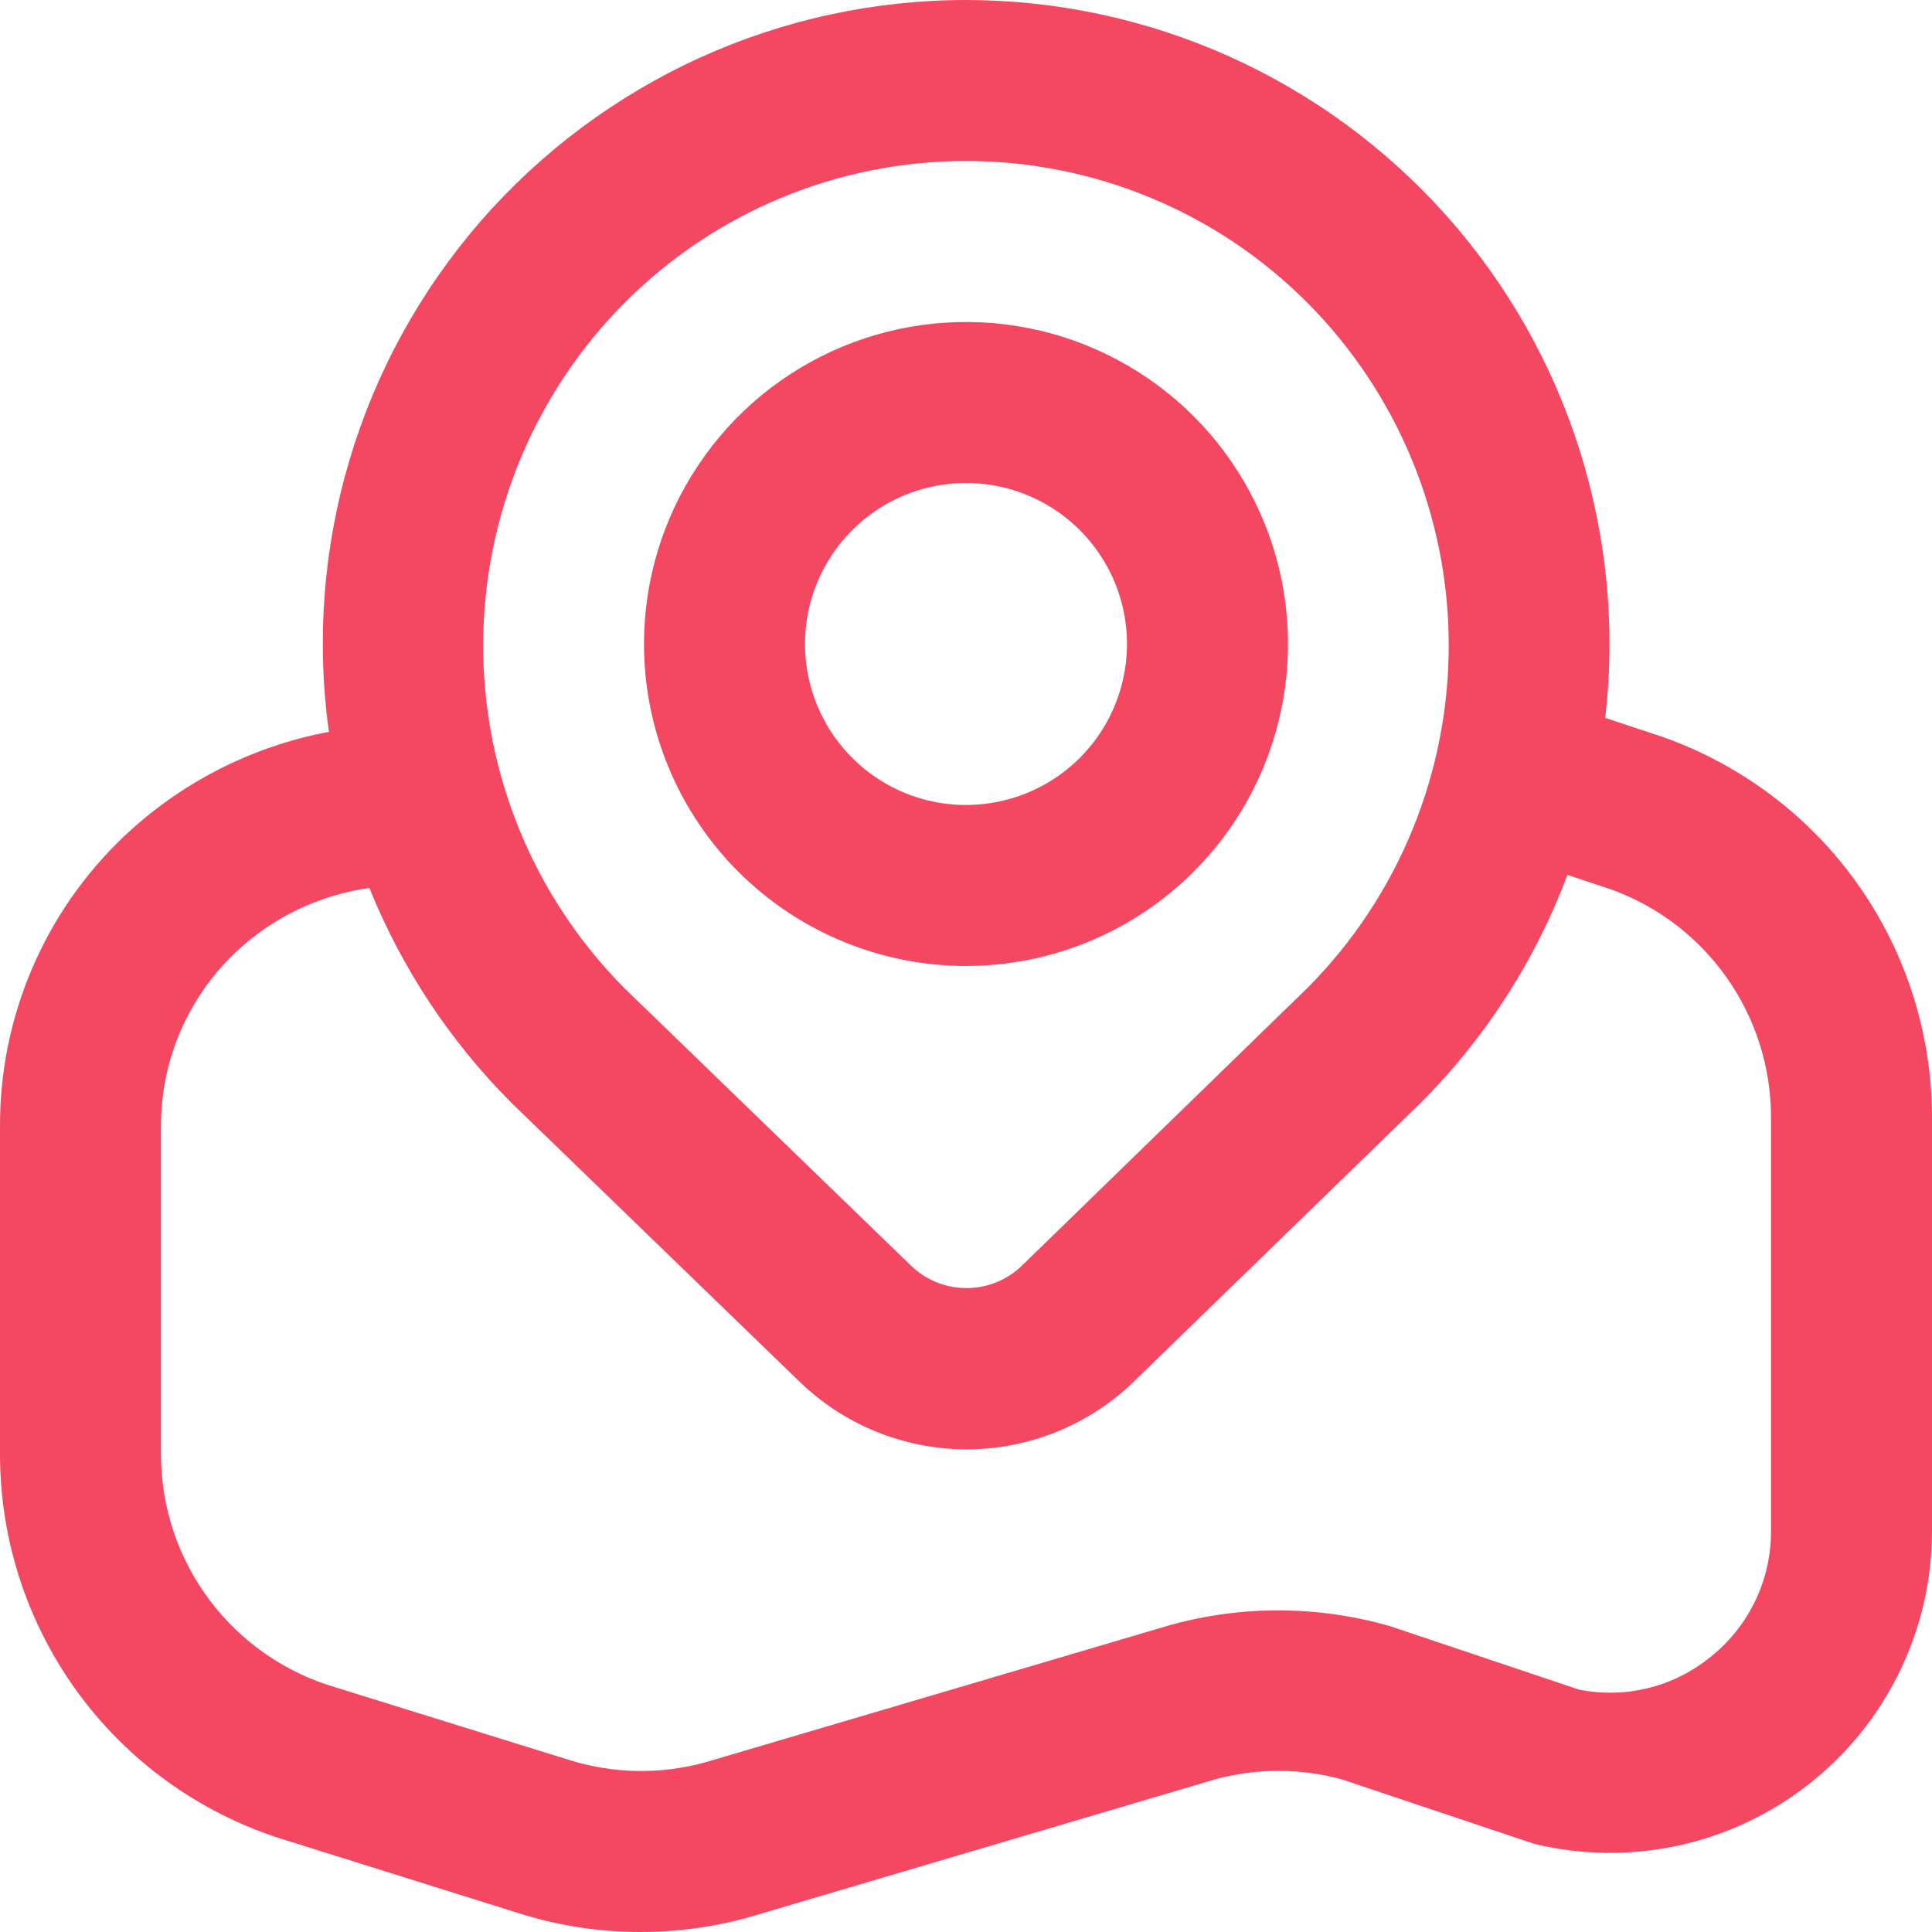<svg width="21" height="21" viewBox="0 0 21 21" fill="none" xmlns="http://www.w3.org/2000/svg">
<g clip-path="url(#clip0_3403_24355)">
<path d="M10.5 10.5C11.192 10.5 11.869 10.295 12.444 9.91C13.02 9.526 13.469 8.979 13.734 8.339C13.998 7.7 14.068 6.996 13.933 6.317C13.798 5.638 13.464 5.015 12.975 4.525C12.485 4.036 11.862 3.702 11.183 3.567C10.504 3.432 9.8 3.502 9.161 3.766C8.521 4.031 7.974 4.48 7.59 5.056C7.205 5.631 7 6.308 7 7C7 7.928 7.369 8.819 8.025 9.475C8.682 10.131 9.572 10.5 10.5 10.5ZM10.5 5.25C10.846 5.25 11.184 5.353 11.472 5.545C11.76 5.737 11.984 6.011 12.117 6.33C12.249 6.65 12.284 7.002 12.216 7.341C12.149 7.681 11.982 7.993 11.738 8.237C11.493 8.482 11.181 8.649 10.841 8.716C10.502 8.784 10.15 8.749 9.83 8.617C9.511 8.484 9.237 8.26 9.045 7.972C8.853 7.684 8.75 7.346 8.75 7C8.75 6.536 8.934 6.091 9.263 5.763C9.591 5.434 10.036 5.25 10.5 5.25ZM18.078 8.012L17.448 7.803C17.562 6.823 17.466 5.83 17.169 4.89C16.872 3.949 16.379 3.082 15.723 2.345C15.066 1.608 14.262 1.018 13.362 0.614C12.462 0.21 11.487 0.001 10.5 0C9.501 0 8.513 0.215 7.603 0.629C6.694 1.044 5.884 1.648 5.227 2.402C4.571 3.156 4.084 4.042 3.799 5C3.514 5.958 3.438 6.966 3.575 7.955C2.738 8.112 1.964 8.507 1.346 9.093C0.918 9.5 0.578 9.989 0.347 10.532C0.115 11.075 -0.003 11.66 4.87437e-05 12.25V15.816C0.002 16.762 0.31 17.682 0.877 18.439C1.445 19.196 2.242 19.749 3.15 20.016L5.661 20.803C6.083 20.934 6.522 21.001 6.964 21C7.365 21 7.764 20.945 8.15 20.837L13.207 19.341C13.658 19.218 14.133 19.218 14.584 19.341L16.672 20.041C17.187 20.166 17.724 20.173 18.241 20.061C18.759 19.949 19.245 19.72 19.661 19.393C20.078 19.066 20.415 18.649 20.647 18.172C20.879 17.696 21 17.173 21 16.643V12.138C20.998 11.233 20.716 10.35 20.193 9.611C19.67 8.873 18.931 8.315 18.078 8.012ZM6.788 3.292C7.275 2.803 7.853 2.415 8.49 2.151C9.127 1.886 9.81 1.75 10.5 1.75C11.19 1.75 11.873 1.886 12.51 2.151C13.147 2.415 13.725 2.803 14.212 3.292C15.194 4.28 15.746 5.616 15.747 7.009C15.749 8.401 15.201 9.739 14.221 10.729L11.113 13.752C10.95 13.912 10.732 14.001 10.505 14.001C10.278 14.001 10.059 13.912 9.897 13.752L6.788 10.742C5.804 9.752 5.252 8.413 5.252 7.017C5.252 5.621 5.804 4.282 6.788 3.292ZM19.25 16.643C19.251 16.908 19.191 17.17 19.075 17.408C18.959 17.647 18.79 17.856 18.582 18.019C18.384 18.177 18.155 18.291 17.909 18.35C17.663 18.41 17.407 18.415 17.159 18.364L15.107 17.675C14.331 17.452 13.508 17.447 12.729 17.661L7.669 19.155C7.182 19.29 6.668 19.281 6.186 19.13L3.654 18.343C3.106 18.184 2.624 17.852 2.281 17.396C1.938 16.941 1.751 16.386 1.75 15.816V12.25C1.748 11.896 1.818 11.546 1.957 11.22C2.095 10.895 2.299 10.601 2.555 10.357C2.956 9.975 3.467 9.729 4.015 9.652C4.368 10.526 4.893 11.321 5.56 11.988L8.681 15.009C9.169 15.486 9.824 15.754 10.507 15.754C11.19 15.754 11.845 15.486 12.333 15.009L15.451 11.979C16.149 11.278 16.69 10.437 17.037 9.51L17.507 9.666C18.017 9.849 18.457 10.184 18.769 10.627C19.081 11.069 19.249 11.597 19.25 12.138V16.643Z" fill="#F44862"/>
</g>
<defs>
<clipPath id="clip0_3403_24355">
<rect width="21" height="21" fill="white"/>
</clipPath>
</defs>
</svg>
